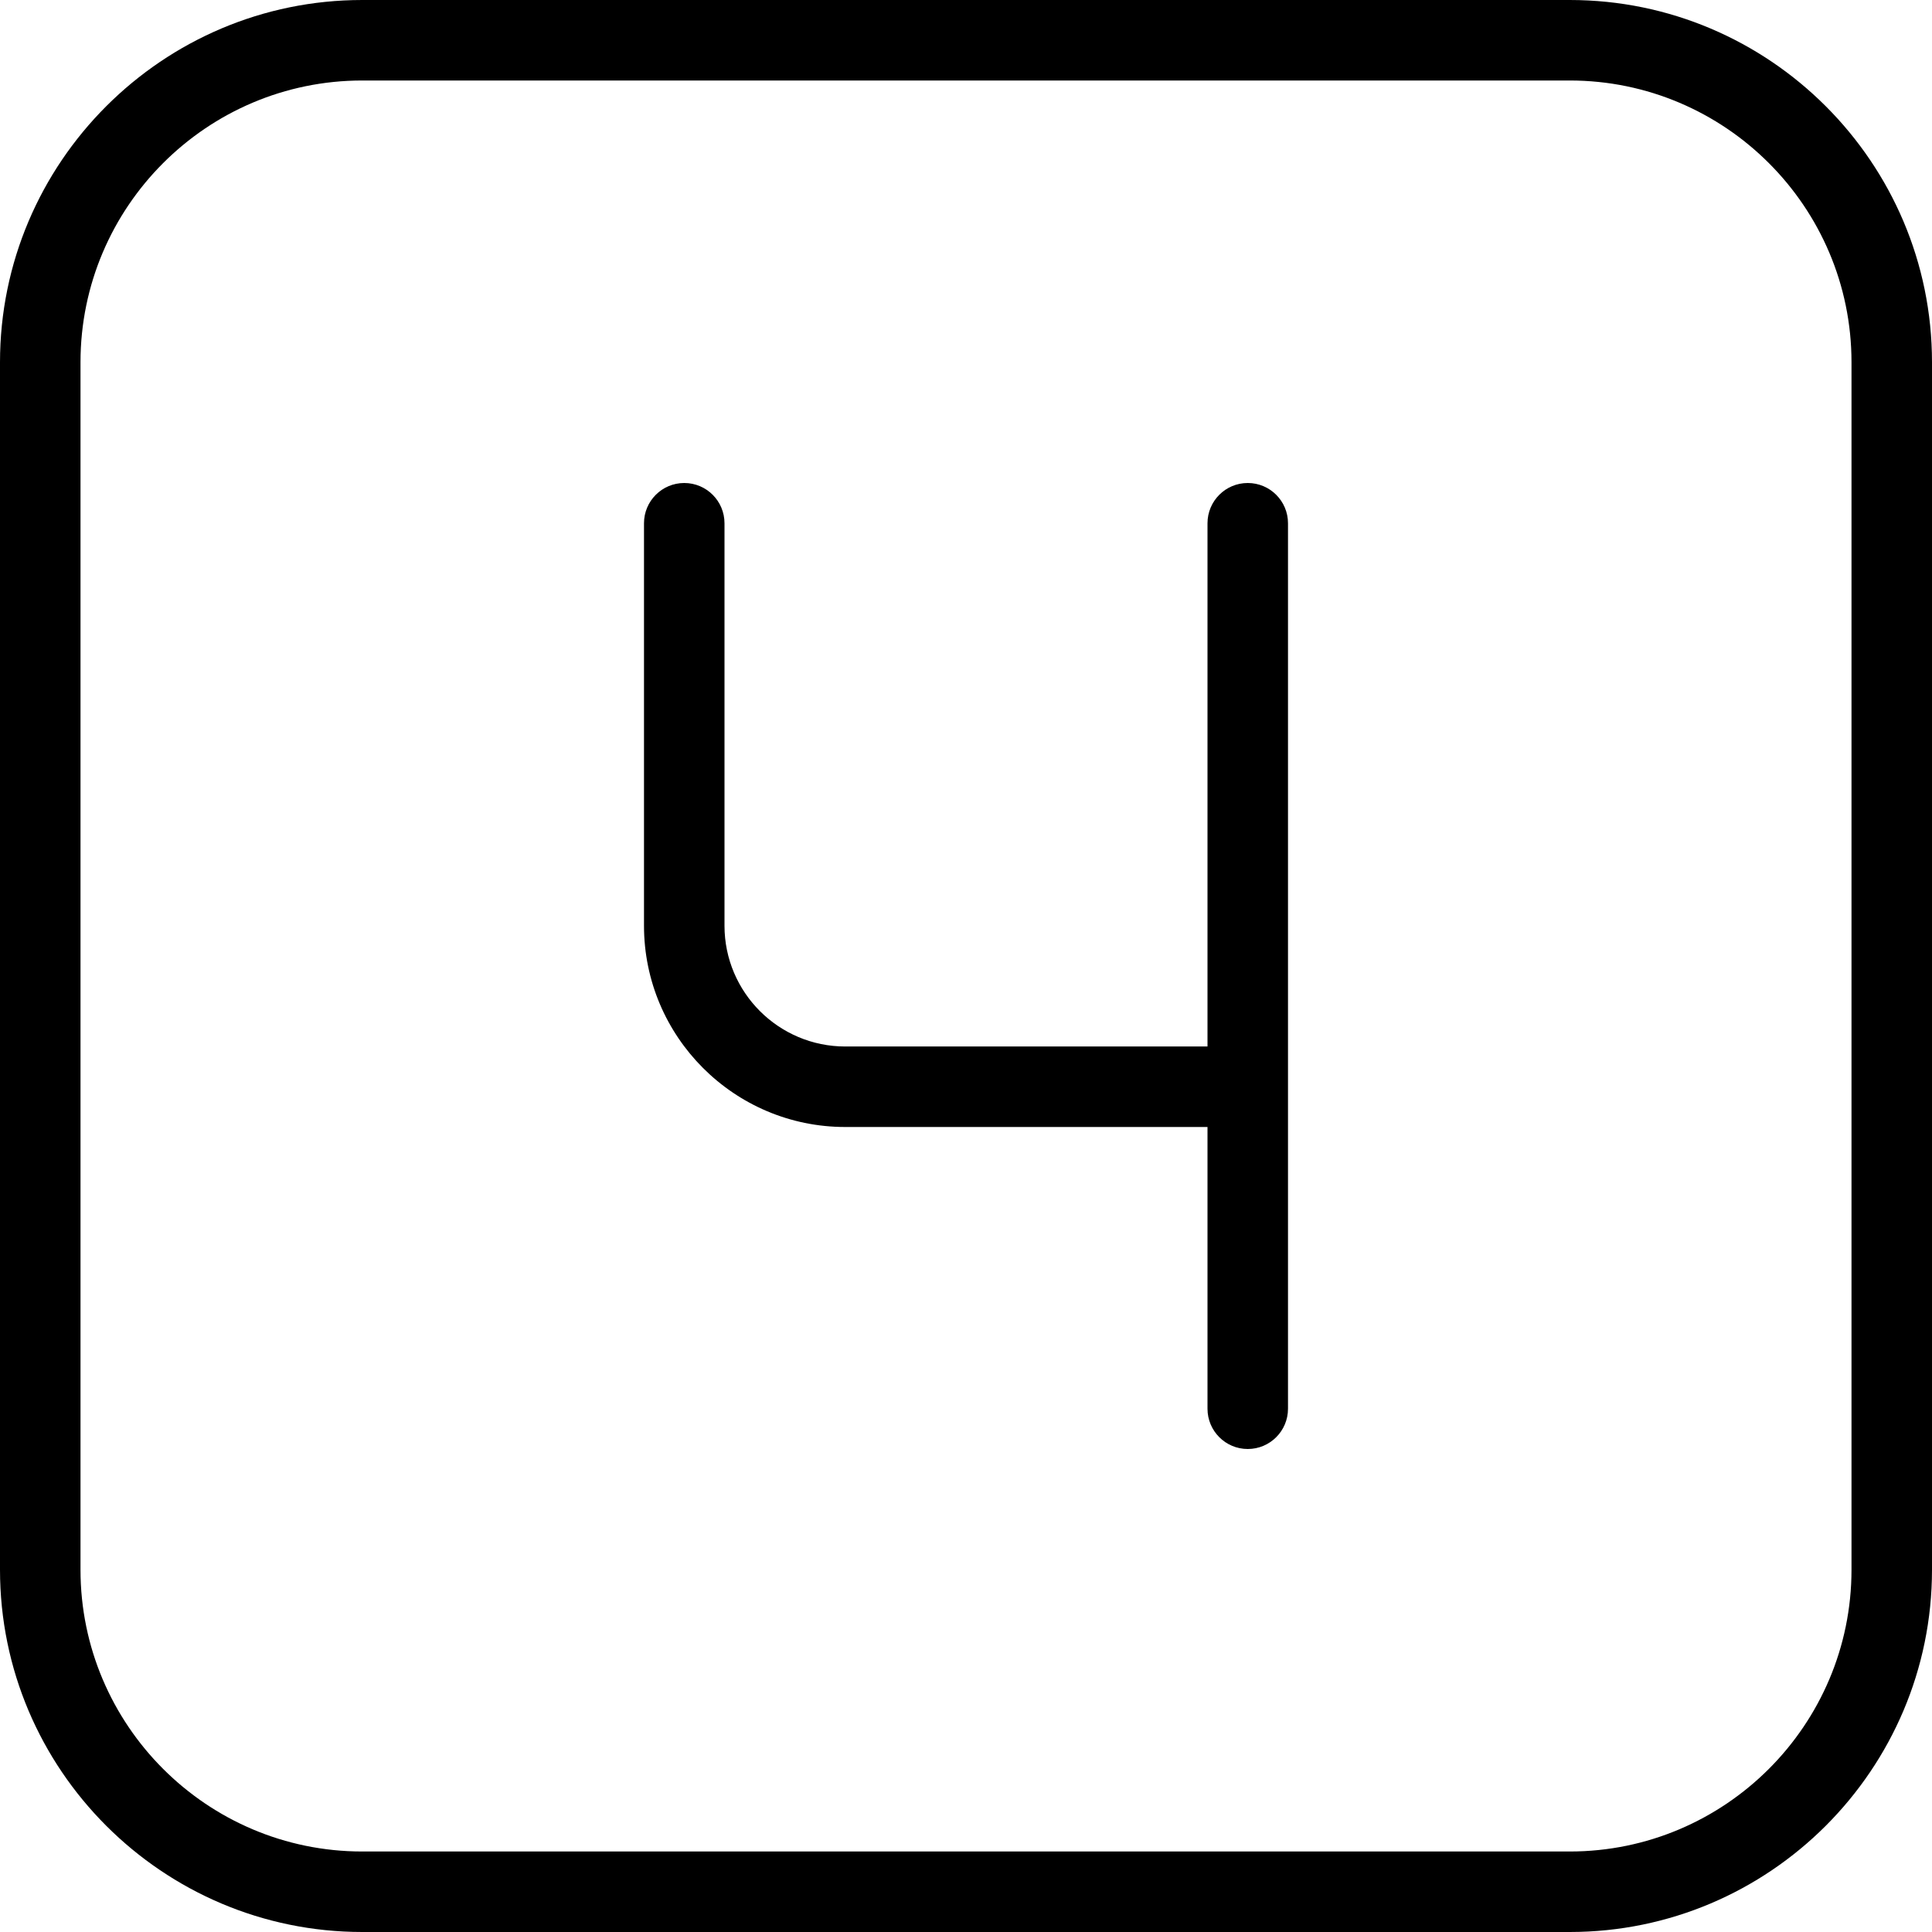 <?xml version="1.0" encoding="UTF-8"?>
<svg xmlns="http://www.w3.org/2000/svg" id="Layer_1" data-name="Layer 1" viewBox="0 0 24 24" width="512" height="512"><path d="M19.5,0H4.5C2.019,0,0,2.019,0,4.5v15c0,2.481,2.019,4.5,4.5,4.5h15c2.481,0,4.5-2.019,4.5-4.5V4.5c0-2.481-2.019-4.5-4.5-4.5Zm3.5,19.5c0,1.93-1.57,3.5-3.5,3.5H4.5c-1.93,0-3.5-1.57-3.5-3.5V4.5c0-1.93,1.57-3.5,3.5-3.5h15c1.93,0,3.5,1.57,3.5,3.5v15Zm-7-13v11c0,.276-.224,.5-.5,.5s-.5-.224-.5-.5v-3.5h-4.5c-1.379,0-2.5-1.122-2.5-2.5V6.5c0-.276,.224-.5,.5-.5s.5,.224,.5,.5v5c0,.827,.673,1.5,1.5,1.5h4.5V6.5c0-.276,.224-.5,.5-.5s.5,.224,.5,.5Z"/></svg>
